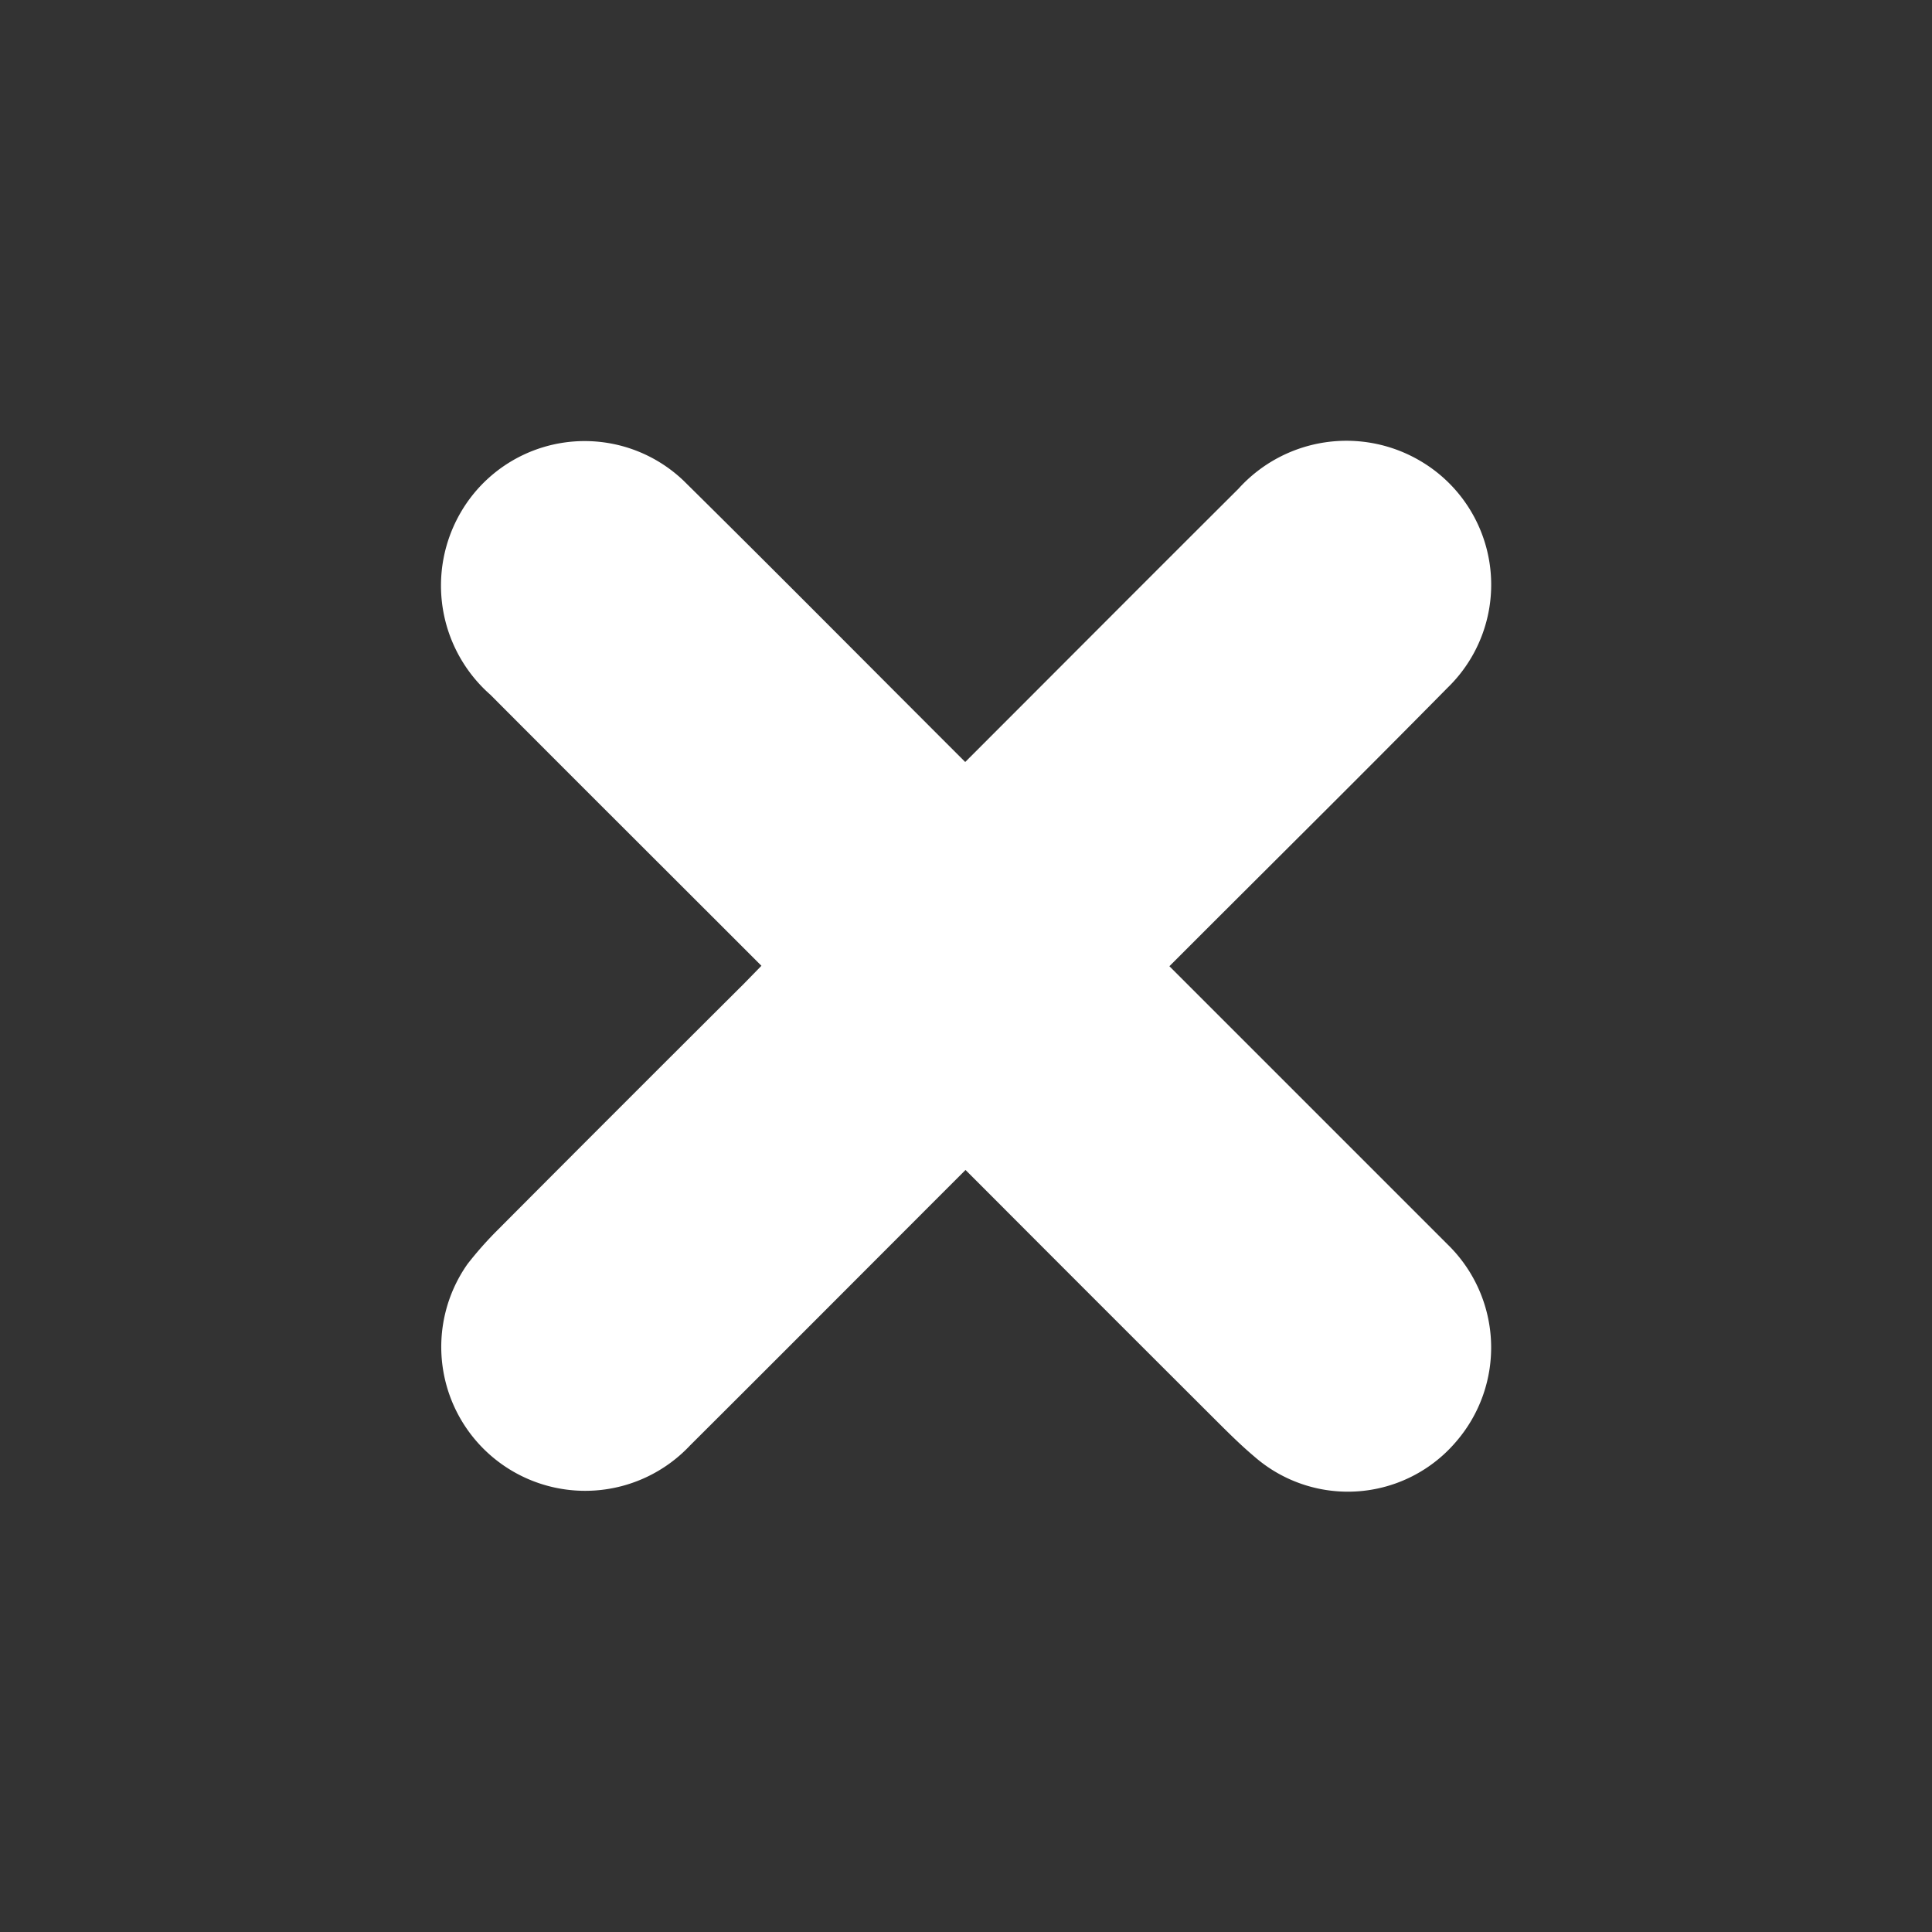 <svg xmlns="http://www.w3.org/2000/svg" width="70.104" height="70.104" viewBox="0 0 70.104 70.104">
  <rect x="0" y="0" width="70.104" height="70.104" fill="#333333" stroke="none"/>
  <path id="Path_50" data-name="Path 50" d="M30.029,30.04c0,.4,0,.7,0,.989,0,4.307.008,8.613,0,12.92a5.274,5.274,0,0,1-3.9,5.434,5.2,5.2,0,0,1-6.549-4.891c-.028-4.511-.008-9.023-.009-13.535,0-.27,0-.541,0-.917h-.828c-4.4,0-8.8.009-13.194,0A5.279,5.279,0,0,1,.165,26.069a5.207,5.207,0,0,1,5.123-6.5c4.466-.031,8.932-.008,13.4-.008h.884c0-.3,0-.543,0-.786q0-6.768,0-13.535A5.221,5.221,0,0,1,24.4.007a5.157,5.157,0,0,1,5.575,4.806c.056.657.055,1.32.056,1.98q.007,5.947,0,11.895v.876h.878c4.421,0,8.841-.009,13.262,0a5.222,5.222,0,0,1,1.05,10.365,13.124,13.124,0,0,1-1.634.1q-6.323.013-12.647,0Z" transform="translate(70.104 35.052) rotate(135)" fill="#fff"/>
</svg>